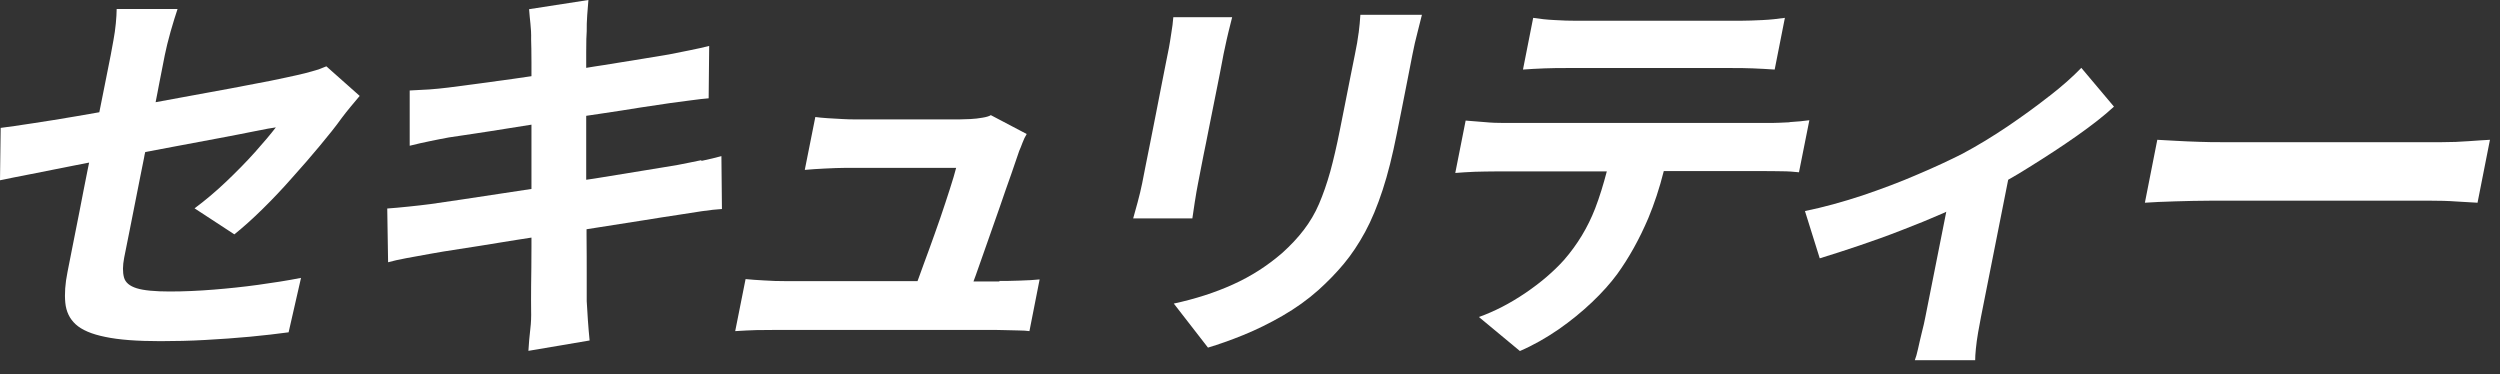 <svg width="147" height="22" viewBox="0 0 147 22" fill="none" xmlns="http://www.w3.org/2000/svg">
<rect x="0" y="0" width="147" height="22" fill="#333333" stroke="none"/>
<path d="M18.4 4.18C18.1 4.27 17.77 4.35 17.41 4.43C17.07 4.51 16.57 4.61 15.91 4.75C15.24 4.88 14.46 5.03 13.56 5.2C12.66 5.37 11.7 5.54 10.67 5.73C10.17 5.82 9.66 5.91 9.15 6.01C9.22 5.63 9.3 5.27 9.36 4.92C9.49 4.27 9.6 3.71 9.69 3.24C9.77 2.85 9.88 2.39 10.03 1.86C10.18 1.33 10.32 0.89 10.44 0.53H6.86C6.86 0.77 6.84 1.05 6.81 1.38C6.78 1.71 6.73 2.04 6.67 2.37C6.61 2.7 6.56 2.99 6.51 3.24C6.41 3.73 6.29 4.33 6.15 5.05C6.05 5.54 5.95 6.06 5.84 6.6C5.39 6.68 4.95 6.76 4.52 6.83C3.56 6.99 2.69 7.14 1.92 7.25C1.14 7.37 0.52 7.46 0.04 7.52L0 10.6C0.45 10.51 1.05 10.38 1.8 10.24C2.55 10.09 3.39 9.93 4.32 9.74C4.62 9.68 4.94 9.62 5.24 9.56C5.21 9.69 5.19 9.82 5.16 9.95C4.99 10.82 4.82 11.65 4.67 12.45C4.51 13.24 4.37 13.95 4.25 14.57C4.13 15.19 4.03 15.66 3.97 15.99C3.83 16.68 3.79 17.28 3.84 17.8C3.89 18.32 4.09 18.74 4.45 19.07C4.81 19.4 5.39 19.65 6.19 19.81C6.99 19.98 8.07 20.06 9.43 20.06C10.29 20.06 11.18 20.04 12.07 19.99C12.97 19.94 13.84 19.88 14.69 19.8C15.54 19.72 16.3 19.63 16.97 19.54L17.7 16.34C16.88 16.5 16.04 16.63 15.17 16.75C14.3 16.87 13.43 16.96 12.56 17.03C11.69 17.1 10.83 17.14 9.98 17.14C9.13 17.14 8.45 17.08 8.04 16.95C7.62 16.82 7.37 16.61 7.29 16.31C7.21 16.01 7.21 15.63 7.3 15.16C7.39 14.7 7.5 14.17 7.62 13.56C7.74 12.95 7.87 12.27 8.02 11.54C8.17 10.8 8.31 10.05 8.47 9.28C8.49 9.16 8.51 9.05 8.54 8.94C9.09 8.84 9.64 8.73 10.18 8.63C11.16 8.45 12.07 8.28 12.9 8.12C13.73 7.96 14.44 7.83 15.01 7.71C15.59 7.59 15.99 7.52 16.22 7.49C15.92 7.88 15.51 8.37 15 8.94C14.49 9.51 13.92 10.09 13.3 10.68C12.68 11.27 12.06 11.79 11.44 12.25L13.78 13.78C14.29 13.37 14.84 12.88 15.43 12.3C16.02 11.72 16.6 11.11 17.17 10.46C17.75 9.82 18.29 9.19 18.8 8.58C19.31 7.97 19.75 7.42 20.1 6.93C20.25 6.73 20.43 6.5 20.63 6.26C20.83 6.02 21 5.81 21.15 5.64L19.19 3.9C18.94 4.01 18.67 4.11 18.36 4.19L18.4 4.18Z" fill="white"/>
<path d="M41.23 9.42C40.789 9.51 40.319 9.61 39.84 9.7C39.359 9.78 38.73 9.88 37.959 10.01C37.179 10.14 36.319 10.28 35.38 10.43C35.08 10.48 34.77 10.53 34.469 10.57C34.469 9.69 34.469 8.81 34.469 7.94C34.469 7.55 34.469 7.18 34.469 6.81C34.739 6.77 35.02 6.73 35.279 6.69C36.15 6.56 36.95 6.44 37.669 6.32C38.389 6.21 38.969 6.12 39.41 6.06C39.77 6.01 40.169 5.96 40.62 5.9C41.059 5.84 41.41 5.8 41.669 5.78L41.7 2.7C41.4 2.78 41.029 2.86 40.59 2.95C40.15 3.04 39.739 3.12 39.34 3.2C38.959 3.26 38.429 3.35 37.77 3.46C37.099 3.57 36.33 3.69 35.48 3.83C35.16 3.88 34.809 3.93 34.469 3.99C34.469 3.65 34.469 3.33 34.469 3.05C34.469 2.45 34.48 2.05 34.499 1.83C34.499 1.55 34.499 1.23 34.529 0.88C34.559 0.53 34.58 0.23 34.599 0L31.11 0.54C31.13 0.82 31.16 1.11 31.189 1.39C31.22 1.67 31.239 1.99 31.23 2.33C31.239 2.6 31.25 3.05 31.25 3.68C31.25 3.93 31.25 4.2 31.25 4.48C30.88 4.53 30.5 4.59 30.149 4.64C29.29 4.76 28.54 4.86 27.88 4.95C27.22 5.04 26.709 5.1 26.349 5.15C25.97 5.2 25.599 5.23 25.23 5.26C24.86 5.28 24.48 5.3 24.09 5.32V8.57C24.529 8.46 24.93 8.37 25.279 8.3C25.63 8.23 26 8.15 26.399 8.08C26.709 8.03 27.18 7.96 27.809 7.87C28.439 7.78 29.16 7.66 29.989 7.53C30.399 7.46 30.82 7.4 31.25 7.33C31.25 7.78 31.25 8.24 31.25 8.72C31.25 9.52 31.25 10.31 31.25 11.11C30.7 11.19 30.13 11.28 29.599 11.36C28.669 11.5 27.829 11.63 27.09 11.74C26.349 11.85 25.759 11.94 25.309 12C24.93 12.05 24.489 12.1 24 12.15C23.509 12.2 23.09 12.24 22.77 12.26L22.82 15.42C23.11 15.34 23.459 15.26 23.89 15.18C24.309 15.1 24.79 15.02 25.32 14.92C25.739 14.84 26.309 14.75 27.029 14.64C27.759 14.53 28.57 14.4 29.48 14.25C30.049 14.16 30.64 14.06 31.25 13.97C31.25 14.14 31.25 14.33 31.25 14.5C31.25 15.38 31.239 16.14 31.23 16.8C31.23 17.45 31.22 17.93 31.23 18.25C31.239 18.59 31.23 18.97 31.18 19.37C31.13 19.77 31.099 20.19 31.07 20.63L34.669 20.02C34.63 19.64 34.599 19.25 34.569 18.84C34.539 18.43 34.52 18.06 34.499 17.71C34.499 17.38 34.499 16.87 34.499 16.18C34.499 15.49 34.499 14.7 34.489 13.8C34.489 13.7 34.489 13.59 34.489 13.48C34.739 13.44 34.999 13.4 35.249 13.36C36.2 13.21 37.069 13.07 37.859 12.95C38.65 12.82 39.309 12.72 39.84 12.64C40.319 12.56 40.789 12.49 41.26 12.42C41.73 12.35 42.13 12.31 42.45 12.29L42.419 9.18C42.08 9.27 41.69 9.37 41.249 9.46L41.23 9.42Z" fill="white"/>
<path d="M58.77 16.55H57.24C57.281 16.43 57.321 16.33 57.37 16.2C57.571 15.62 57.8 14.98 58.05 14.27C58.3 13.56 58.55 12.86 58.791 12.16C59.031 11.46 59.251 10.82 59.461 10.24C59.66 9.66 59.821 9.2 59.931 8.87C59.99 8.74 60.05 8.59 60.12 8.4C60.191 8.21 60.27 8.04 60.37 7.88L58.261 6.77C58.17 6.83 58.011 6.88 57.77 6.92C57.541 6.96 57.3 6.99 57.06 7C56.821 7.01 56.611 7.02 56.431 7.02H50.291C50.081 7.02 49.831 7.02 49.541 7C49.251 6.98 48.961 6.97 48.67 6.95C48.38 6.93 48.141 6.91 47.941 6.88L47.321 9.99C47.66 9.96 48.06 9.93 48.501 9.91C48.95 9.89 49.361 9.87 49.74 9.87H56.221C56.141 10.18 56.02 10.6 55.85 11.12C55.681 11.64 55.501 12.2 55.291 12.81C55.081 13.42 54.861 14.03 54.641 14.64C54.42 15.25 54.211 15.8 54.031 16.31C54.001 16.39 53.98 16.46 53.95 16.53H46.191C45.77 16.53 45.361 16.52 44.941 16.49C44.52 16.47 44.151 16.44 43.84 16.41L43.23 19.47C43.7 19.44 44.111 19.42 44.471 19.41C44.821 19.41 45.211 19.4 45.62 19.4H58.24C58.461 19.4 58.721 19.4 59.02 19.41C59.31 19.41 59.6 19.43 59.88 19.43C60.16 19.43 60.38 19.45 60.531 19.47L61.13 16.43C60.821 16.46 60.42 16.49 59.941 16.5C59.461 16.52 59.06 16.52 58.761 16.52L58.77 16.55Z" fill="white"/>
<path d="M70.261 11.84C70.321 11.45 70.381 11.1 70.441 10.8C70.481 10.58 70.551 10.26 70.631 9.82C70.711 9.39 70.811 8.91 70.921 8.37C71.031 7.84 71.131 7.28 71.251 6.71C71.361 6.14 71.471 5.59 71.581 5.06C71.681 4.54 71.781 4.08 71.851 3.68C71.921 3.28 71.981 3.01 72.021 2.83C72.101 2.45 72.171 2.13 72.241 1.85C72.311 1.58 72.381 1.3 72.451 1.01H68.991C68.971 1.29 68.931 1.61 68.871 1.96C68.821 2.31 68.771 2.6 68.731 2.82C68.691 2.99 68.641 3.28 68.561 3.67C68.481 4.06 68.391 4.52 68.291 5.04C68.191 5.56 68.081 6.1 67.971 6.68C67.861 7.26 67.751 7.81 67.641 8.35C67.531 8.89 67.441 9.37 67.351 9.8C67.271 10.22 67.201 10.55 67.161 10.77C67.091 11.12 67.001 11.49 66.891 11.9C66.781 12.31 66.691 12.62 66.631 12.84H70.111C70.151 12.56 70.201 12.22 70.261 11.83V11.84Z" fill="white"/>
<path d="M79.889 1.92C79.84 2.3 79.769 2.73 79.669 3.2C79.6 3.54 79.51 3.99 79.4 4.54C79.29 5.09 79.18 5.65 79.07 6.21C78.96 6.78 78.859 7.26 78.779 7.67C78.6 8.58 78.409 9.39 78.219 10.09C78.019 10.8 77.799 11.43 77.559 11.99C77.32 12.55 77.019 13.05 76.669 13.51C76.32 13.97 75.9 14.42 75.389 14.88C74.519 15.63 73.559 16.25 72.49 16.73C71.43 17.21 70.269 17.58 69.019 17.85L71.029 20.44C71.659 20.25 72.35 20.01 73.109 19.7C73.87 19.39 74.629 19.02 75.409 18.57C76.189 18.12 76.889 17.62 77.529 17.05C78.07 16.56 78.57 16.05 79.019 15.51C79.469 14.97 79.889 14.34 80.269 13.64C80.65 12.94 80.99 12.11 81.299 11.17C81.609 10.23 81.879 9.13 82.129 7.88C82.21 7.49 82.299 7 82.419 6.43C82.529 5.86 82.65 5.28 82.76 4.7C82.87 4.12 82.969 3.62 83.049 3.22C83.139 2.75 83.24 2.32 83.34 1.94C83.439 1.56 83.529 1.2 83.609 0.87H79.99C79.969 1.2 79.939 1.56 79.889 1.94V1.92Z" fill="white"/>
<path d="M92.161 4H101.781C102.201 4 102.631 4 103.071 4.02C103.511 4.04 103.941 4.06 104.351 4.09L104.951 1.05C104.521 1.11 104.081 1.16 103.631 1.18C103.181 1.2 102.741 1.22 102.331 1.22H92.681C92.301 1.22 91.881 1.21 91.421 1.18C90.961 1.16 90.541 1.11 90.151 1.05L89.551 4.09C89.921 4.06 90.351 4.04 90.821 4.02C91.291 4 91.741 4 92.161 4Z" fill="white"/>
<path d="M105.23 7.19C104.78 7.21 104.43 7.23 104.18 7.23H88.46C88.09 7.23 87.71 7.22 87.3 7.18C86.9 7.15 86.52 7.12 86.18 7.09L85.57 10.17C85.91 10.14 86.3 10.12 86.72 10.1C87.15 10.09 87.54 10.08 87.89 10.08H94.48C94.28 10.84 94.06 11.57 93.79 12.27C93.36 13.37 92.76 14.37 91.97 15.28C91.35 15.97 90.59 16.62 89.69 17.23C88.79 17.84 87.88 18.31 86.96 18.64L89.37 20.64C90.16 20.3 90.91 19.87 91.64 19.37C92.36 18.87 93.02 18.33 93.61 17.77C94.2 17.21 94.69 16.66 95.09 16.12C95.79 15.15 96.4 14.05 96.92 12.83C97.27 11.99 97.58 11.06 97.83 10.06H103.61C103.95 10.06 104.32 10.06 104.74 10.07C105.15 10.07 105.5 10.1 105.78 10.13L106.39 7.07C106.06 7.12 105.67 7.15 105.23 7.18V7.19Z" fill="white"/>
<path d="M120.471 5.67C119.711 6.27 118.891 6.86 118.021 7.45C117.141 8.04 116.271 8.57 115.391 9.04C114.681 9.4 113.811 9.81 112.771 10.25C111.741 10.7 110.641 11.11 109.491 11.5C108.331 11.88 107.211 12.19 106.131 12.41L107.001 15.19C107.721 14.97 108.491 14.72 109.321 14.44C110.151 14.16 110.991 13.86 111.831 13.53C112.671 13.21 113.471 12.88 114.251 12.54C114.321 12.51 114.371 12.48 114.441 12.45L113.211 18.64C113.161 18.91 113.091 19.21 113.001 19.56C112.921 19.9 112.841 20.22 112.781 20.51C112.721 20.8 112.651 21.02 112.591 21.18H116.141C116.141 21.02 116.151 20.8 116.181 20.51C116.211 20.22 116.251 19.9 116.311 19.56C116.371 19.21 116.431 18.91 116.481 18.64L118.081 10.57C118.491 10.34 118.891 10.1 119.301 9.84C120.301 9.22 121.251 8.6 122.131 7.98C123.011 7.36 123.741 6.79 124.301 6.27L122.381 3.99C121.881 4.51 121.251 5.07 120.491 5.66L120.471 5.67Z" fill="white"/>
<path d="M145.169 8.3C144.669 8.34 144.129 8.36 143.569 8.36H130.679C130.259 8.36 129.809 8.36 129.329 8.34C128.839 8.33 128.379 8.3 127.939 8.28C127.499 8.26 127.129 8.24 126.849 8.22L126.119 11.92C126.569 11.89 127.159 11.86 127.889 11.84C128.609 11.82 129.319 11.8 130.009 11.8H142.899C143.409 11.8 143.939 11.81 144.469 11.85C145.009 11.88 145.409 11.91 145.679 11.92L146.409 8.22C146.089 8.24 145.669 8.26 145.169 8.3Z" fill="white"/>
</svg>
